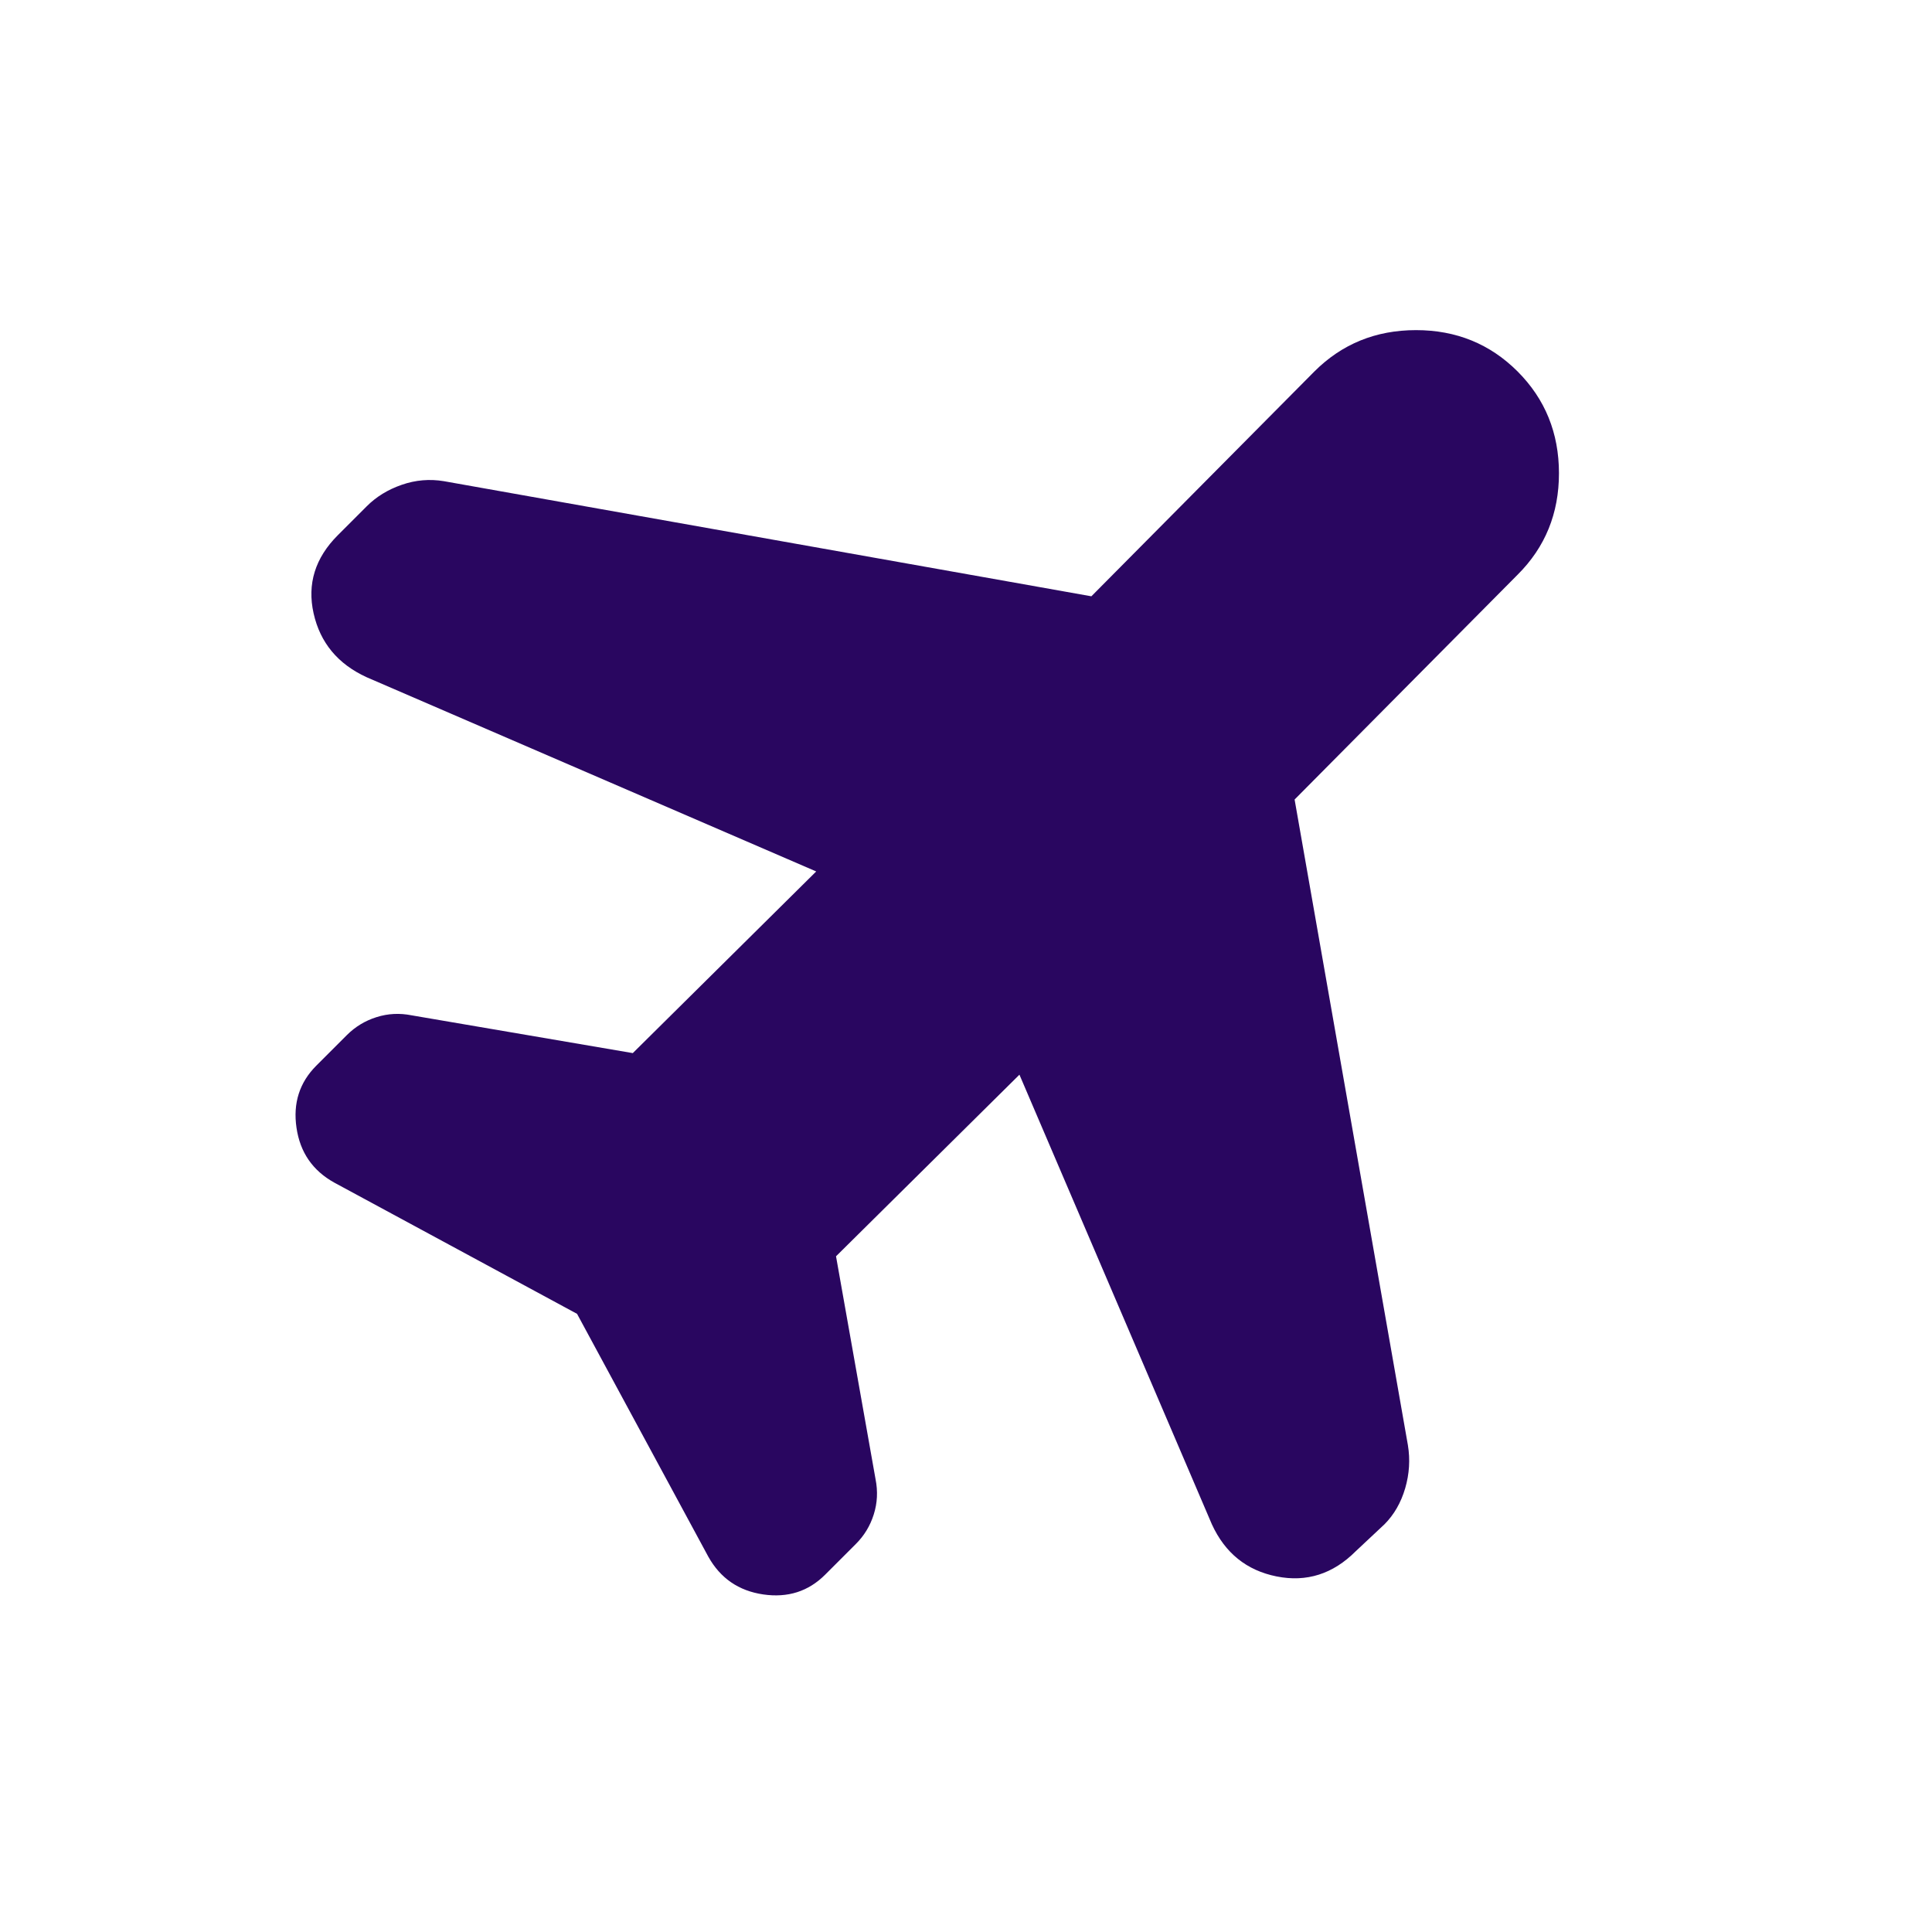 <svg width="47" height="47" viewBox="0 0 47 47" fill="none" xmlns="http://www.w3.org/2000/svg">
<path d="M19.856 21.2L8.919 16.475C8.219 16.154 7.789 15.636 7.629 14.921C7.469 14.206 7.666 13.572 8.219 13.019L8.919 12.319C9.152 12.085 9.437 11.91 9.773 11.794C10.109 11.677 10.451 11.648 10.8 11.706L26.55 14.506L31.975 9.037C32.646 8.367 33.47 8.031 34.448 8.031C35.425 8.031 36.249 8.367 36.919 9.037C37.589 9.708 37.924 10.533 37.925 11.51C37.926 12.488 37.591 13.312 36.919 13.981L31.494 19.45L34.25 35.156C34.308 35.506 34.286 35.856 34.184 36.206C34.081 36.556 33.913 36.848 33.681 37.081L32.981 37.737C32.427 38.292 31.785 38.496 31.056 38.35C30.327 38.204 29.802 37.781 29.481 37.081L24.8 26.144L20.338 30.562L21.3 35.987C21.358 36.279 21.344 36.564 21.256 36.842C21.169 37.119 21.023 37.359 20.819 37.562L20.075 38.306C19.667 38.715 19.164 38.875 18.567 38.788C17.969 38.7 17.524 38.394 17.231 37.869L14.038 31.962L8.131 28.769C7.606 28.477 7.3 28.033 7.213 27.435C7.125 26.838 7.286 26.334 7.694 25.925L8.438 25.181C8.642 24.977 8.883 24.831 9.16 24.744C9.438 24.656 9.722 24.642 10.013 24.7L15.394 25.619L19.856 21.2Z" fill="#290660"/>
</svg>
